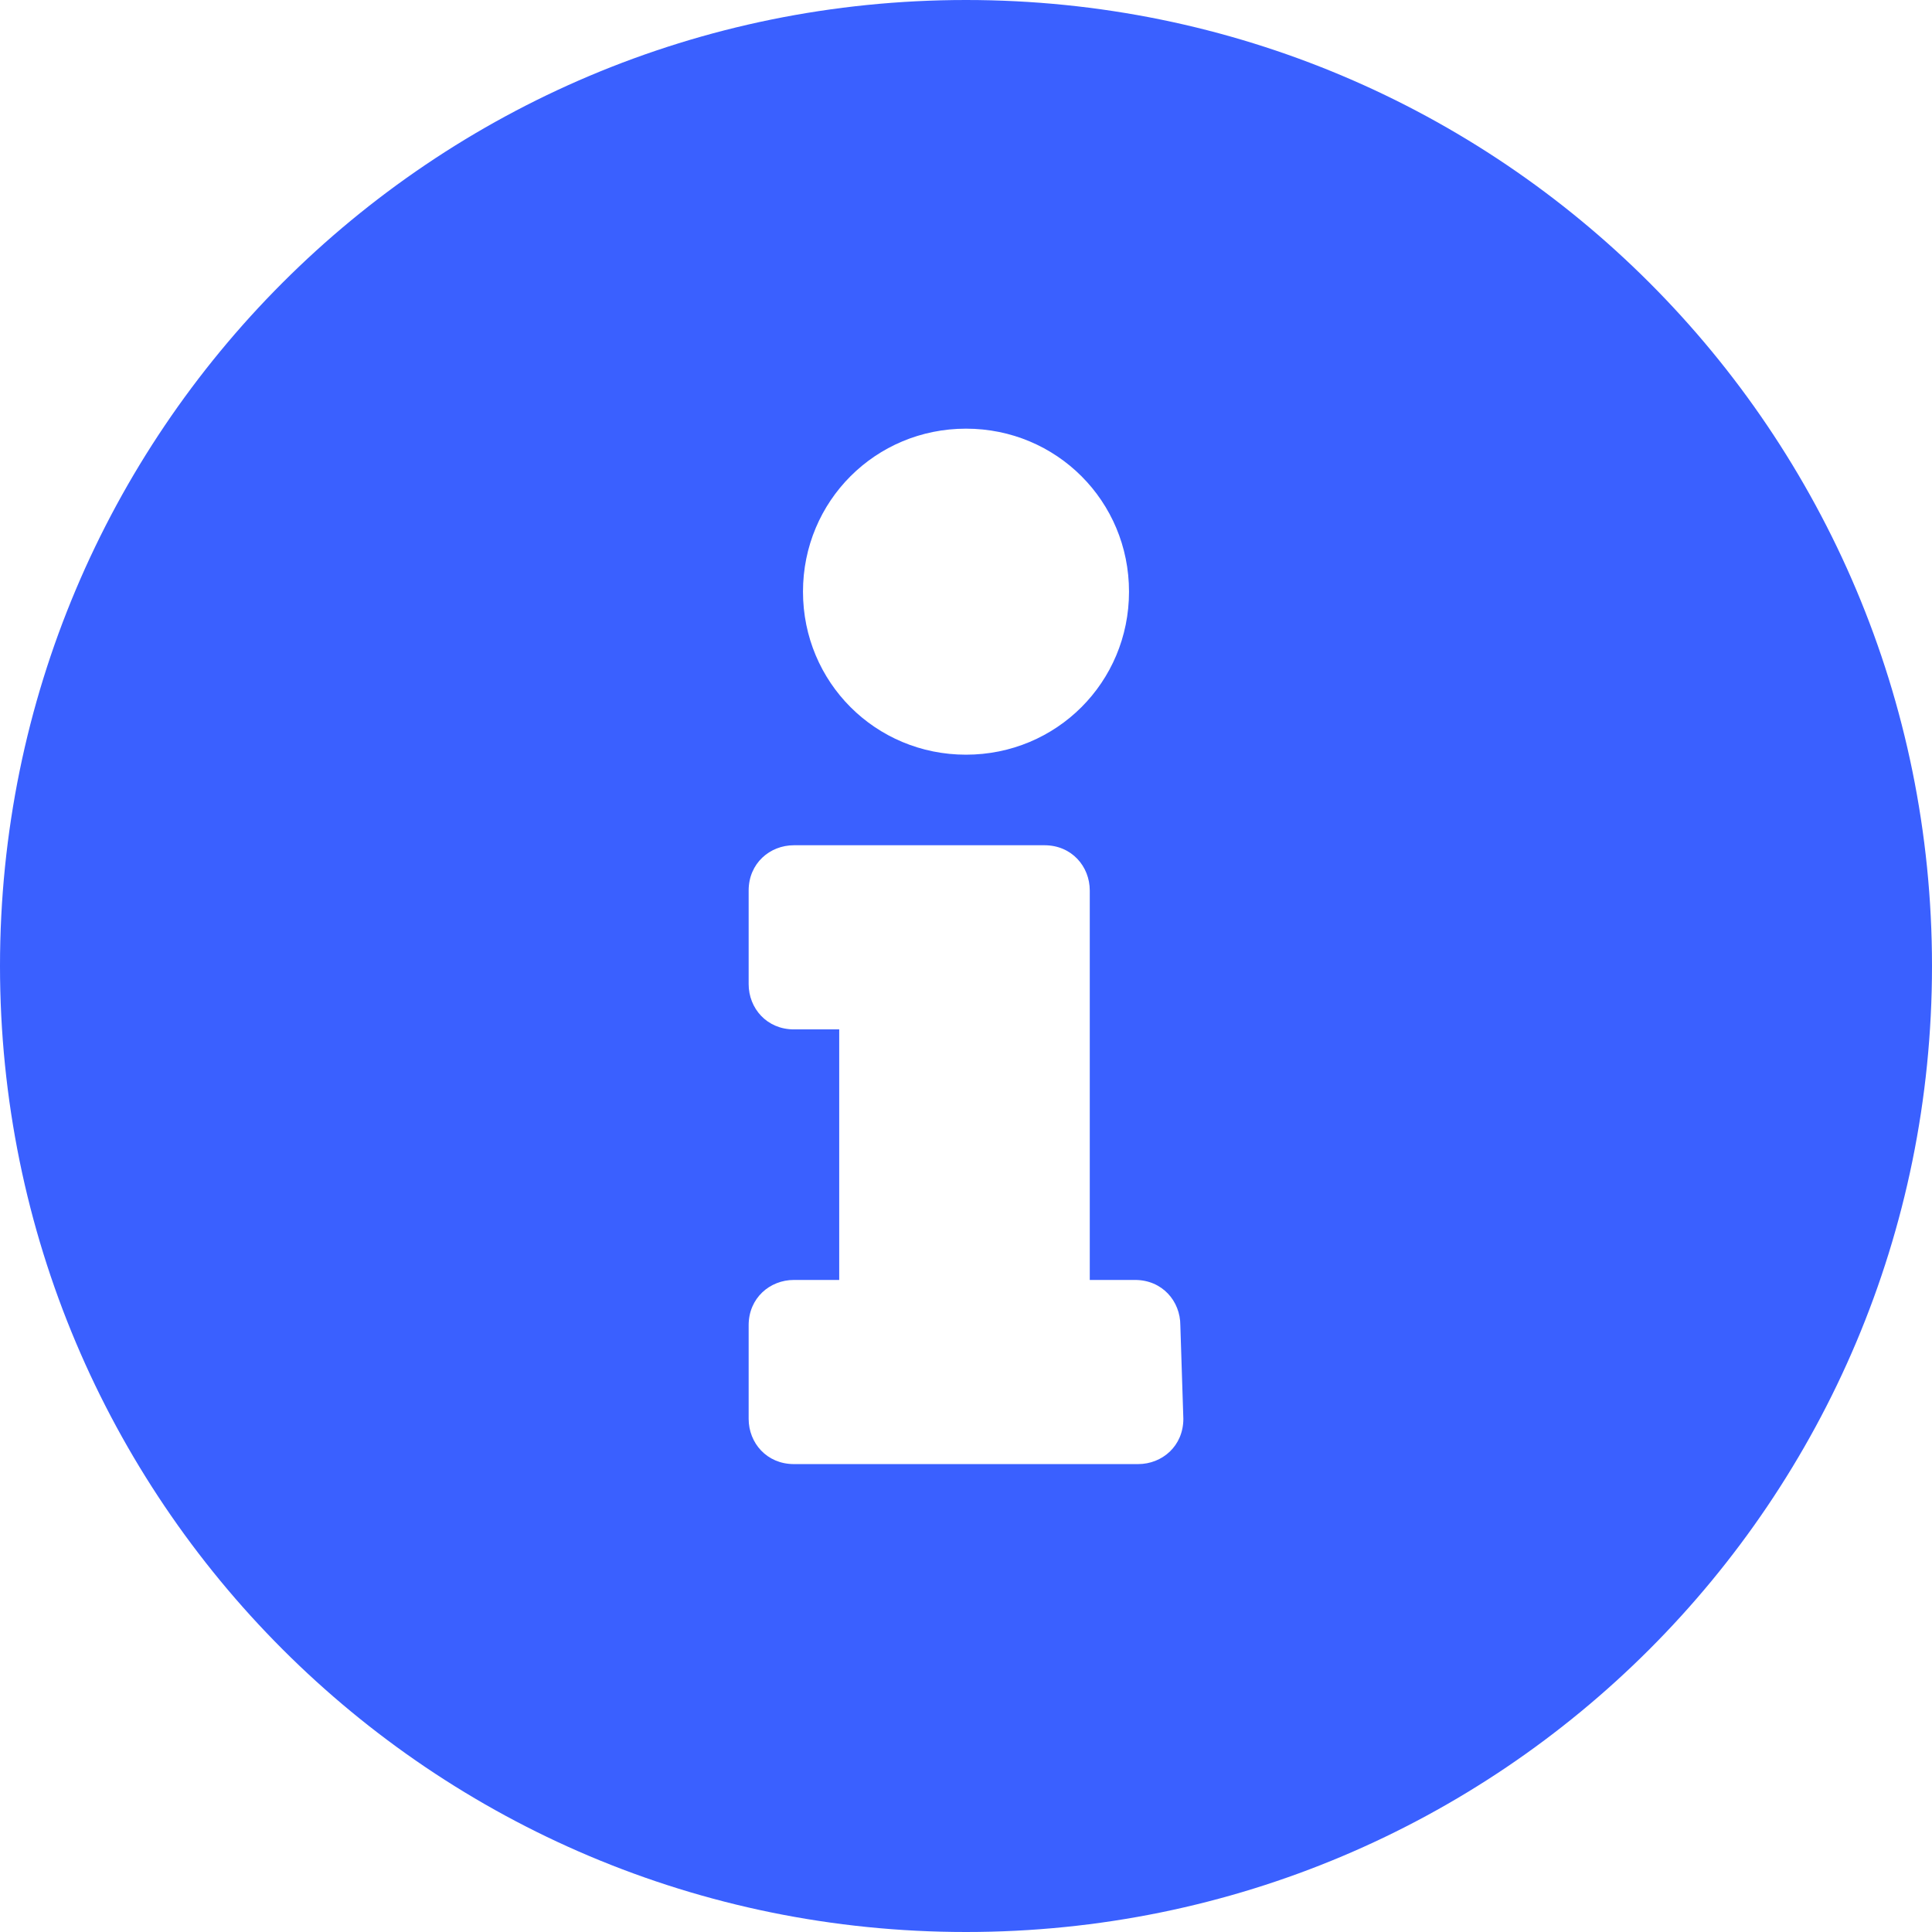 <?xml version="1.0" encoding="utf-8"?>
<!-- Generator: Adobe Illustrator 27.0.0, SVG Export Plug-In . SVG Version: 6.00 Build 0)  -->
<svg version="1.1" id="info-circle-solid" xmlns="http://www.w3.org/2000/svg" xmlns:xlink="http://www.w3.org/1999/xlink" x="0px"
	 y="0px" viewBox="0 0 64 64" style="enable-background:new 0 0 64 64;" xml:space="preserve">
<style type="text/css">
	.st0{fill:#3A60FF;}
</style>
<path id="info-circle-solid-2" class="st0" d="M32,0C14.3,0,0,14.3,0,32s14.3,32,32,32s32-14.3,32-32S49.7,0,32,0z M32,14.2
	c3,0,5.4,2.4,5.4,5.4S35,25,32,25c-3,0-5.4-2.4-5.4-5.4l0,0C26.6,16.6,29,14.2,32,14.2z M39.2,47c0,0.9-0.7,1.5-1.5,1.5l0,0H26.3
	c-0.9,0-1.5-0.7-1.5-1.5l0,0v-3.1c0-0.9,0.7-1.5,1.5-1.5l0,0h1.5v-8.3h-1.5c-0.9,0-1.5-0.7-1.5-1.5l0,0v-3.1c0-0.9,0.7-1.5,1.5-1.5
	l0,0h8.3c0.9,0,1.5,0.7,1.5,1.5l0,0v12.9h1.5c0.9,0,1.5,0.7,1.5,1.5l0,0L39.2,47z"/>
</svg>
